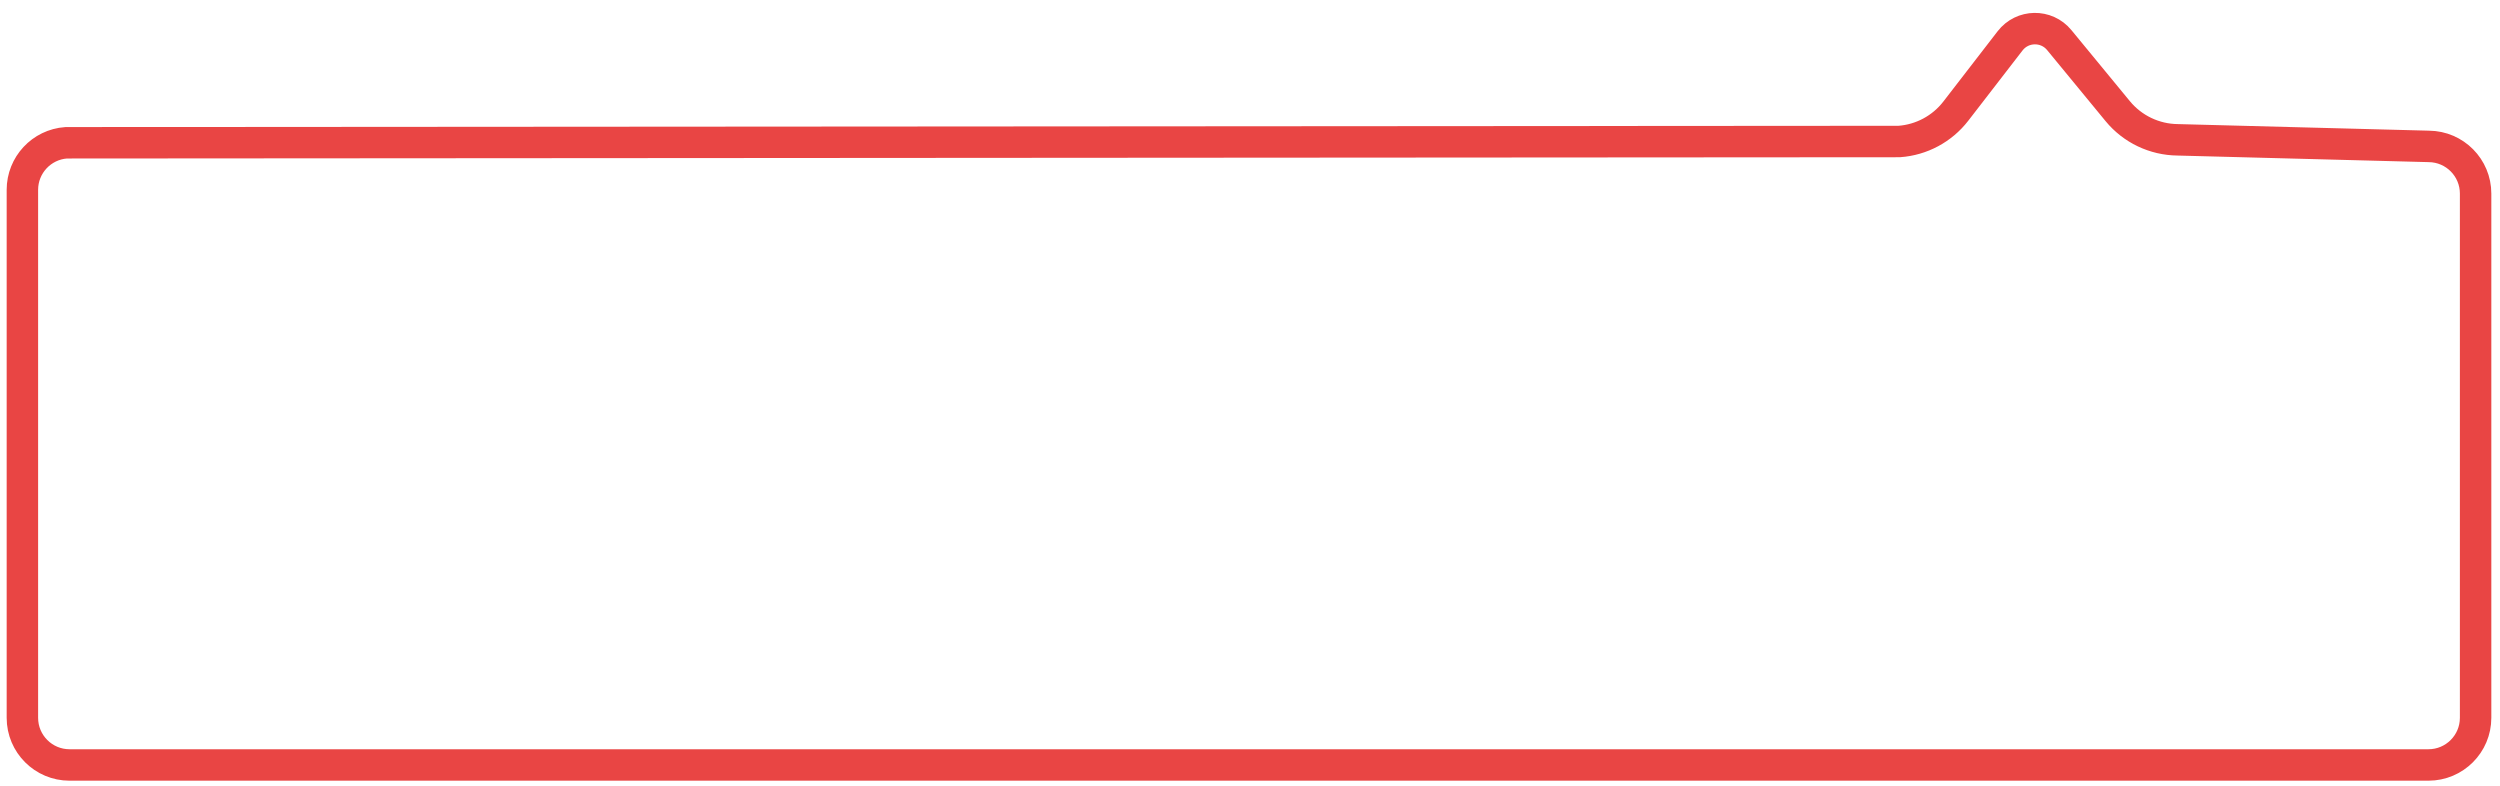 <svg width="318" height="100" viewBox="0 0 318 100" fill="none" xmlns="http://www.w3.org/2000/svg">
    <path d="M2.848,24.146C2.848,20.999 5.279,18.387 8.418,18.162L241.579,18C244.419,17.796 247.037,16.391 248.778,14.138L255.683,5.196C257.253,3.163 260.306,3.116 261.938,5.1L269.375,14.139C271.253,16.422 274.044,17.756 277,17.785L308.955,18.623C312.246,18.655 314.897,21.332 314.897,24.623L314.897,91.304C314.897,94.617 312.21,97.304 308.897,97.304L8.848,97.304C5.534,97.304 2.848,94.617 2.848,91.304L2.848,24.146Z" style="fill:none;fill-rule:nonzero;stroke:rgb(233,69,68);stroke-width:4px;"/>
</svg>
